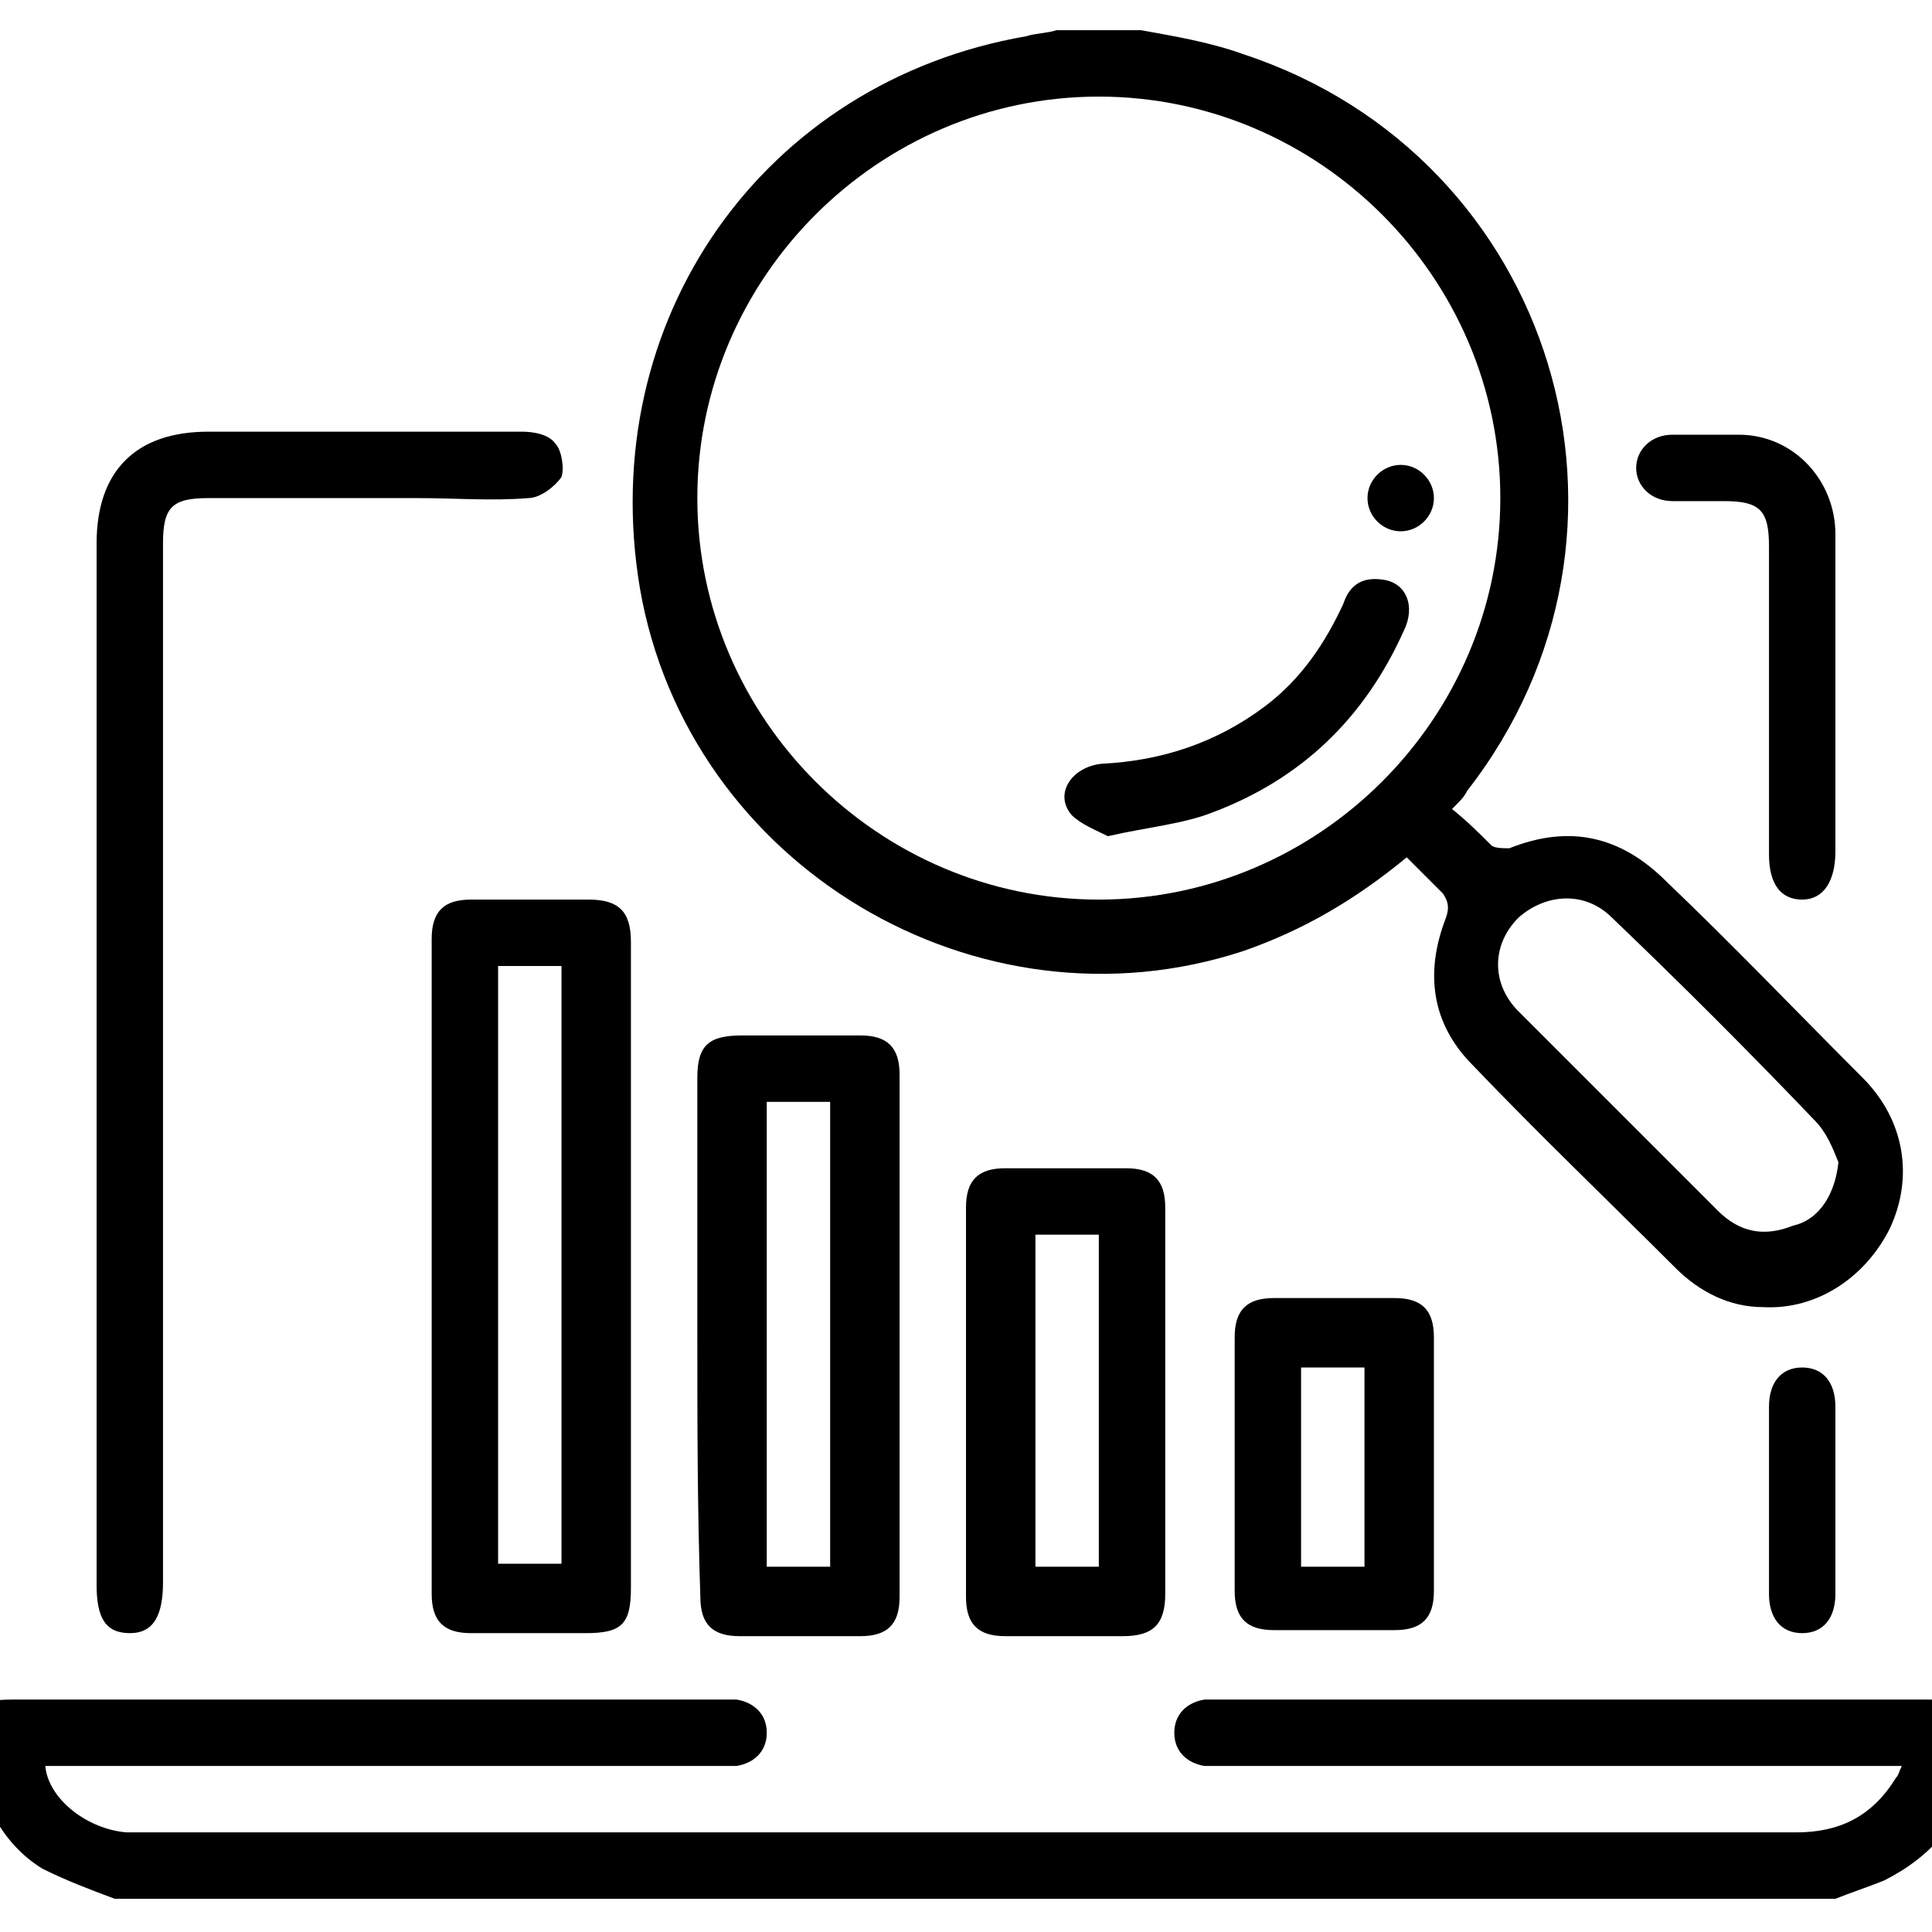 <?xml version="1.0" encoding="UTF-8"?>
<!-- Generator: Adobe Illustrator 27.0.0, SVG Export Plug-In . SVG Version: 6.00 Build 0)  -->
<svg xmlns="http://www.w3.org/2000/svg" xmlns:xlink="http://www.w3.org/1999/xlink" version="1.1" id="Layer_1" x="0px" y="0px" viewBox="0 0 64 64" style="enable-background:new 0 0 64 64;" xml:space="preserve">
<g>
	<path d="M37.8,1c1.1,0.2,2.3,0.4,3.4,0.8c10.3,3.4,14.1,15.8,7.4,24.4c-0.1,0.2-0.2,0.3-0.5,0.6c0.5,0.4,0.9,0.8,1.3,1.2   c0.1,0.1,0.4,0.1,0.6,0.1c2-0.8,3.7-0.4,5.2,1.1c2.2,2.1,4.3,4.3,6.5,6.5c1.4,1.4,1.7,3.3,0.9,5c-0.8,1.6-2.4,2.7-4.2,2.6   c-1.1,0-2.1-0.5-2.9-1.3c-2.2-2.2-4.5-4.4-6.7-6.7c-1.4-1.4-1.6-3.1-0.9-4.9c0.1-0.3,0.1-0.5-0.1-0.8c-0.4-0.4-0.8-0.8-1.2-1.2   c-1.7,1.4-3.4,2.4-5.4,3.1c-8.8,2.9-18.4-2.8-20-12C19.7,10.6,25.3,2.7,34,1.2c0.3-0.1,0.7-0.1,1-0.2C36,1,36.9,1,37.8,1z    M49.7,16.5c0-7.3-6-13.3-13.3-13.3c-7.3,0-13.3,6-13.3,13.3c0,7.3,6,13.3,13.3,13.3C43.7,29.8,49.7,23.8,49.7,16.5z M60.9,38.5   c-0.2-0.5-0.4-1-0.8-1.4c-2.2-2.3-4.4-4.5-6.7-6.7c-0.9-0.9-2.2-0.8-3.1,0c-0.9,0.9-0.9,2.2,0,3.1c0.5,0.5,0.9,0.9,1.4,1.4   c1.7,1.7,3.5,3.5,5.2,5.2c0.7,0.7,1.5,0.9,2.5,0.5C60.3,40.4,60.8,39.5,60.9,38.5z"></path>
	<path d="M-1.2,57c0.4-0.6,0.9-0.7,1.6-0.7c7.8,0,15.6,0,23.4,0c0.2,0,0.4,0,0.6,0c0.6,0.1,1,0.5,1,1.1c0,0.6-0.4,1-1,1.1   c-0.2,0-0.5,0-0.7,0c-7.1,0-14.3,0-21.4,0c-0.3,0-0.6,0-0.8,0c0.1,1.1,1.4,2.1,2.7,2.2c0.2,0,0.4,0,0.6,0c18.2,0,36.5,0,54.7,0   c1.4,0,2.5-0.5,3.3-1.8c0.1-0.1,0.1-0.2,0.2-0.4c-0.3,0-0.6,0-0.9,0c-7.2,0-14.3,0-21.5,0c-0.2,0-0.5,0-0.7,0c-0.6-0.1-1-0.5-1-1.1   c0-0.6,0.4-1,1-1.1c0.2,0,0.4,0,0.6,0c7.8,0,15.6,0,23.4,0c0.7,0,1.2,0.1,1.6,0.7c0,0.4,0,0.8,0,1.2c-0.1,0.1-0.1,0.3-0.1,0.4   c-0.4,1.7-1.4,2.9-3,3.7c-0.5,0.2-1.1,0.4-1.6,0.6c-19,0-38,0-57,0c-0.8-0.3-1.6-0.6-2.4-1c-1.3-0.8-2-2.2-2.3-3.7   C-1.2,57.9-1.2,57.5-1.2,57z"></path>
	<path d="M20.9,42c0,3.5,0,7.1,0,10.6c0,1.2-0.3,1.5-1.5,1.5c-1.3,0-2.5,0-3.8,0c-0.9,0-1.3-0.4-1.3-1.3c0-7.2,0-14.5,0-21.7   c0-0.9,0.4-1.3,1.3-1.3c1.3,0,2.6,0,3.9,0c1,0,1.4,0.4,1.4,1.4C20.9,34.8,20.9,38.4,20.9,42z M16.5,32c0,6.7,0,13.3,0,19.8   c0.7,0,1.4,0,2.1,0c0-6.6,0-13.2,0-19.8C18,32,17.3,32,16.5,32z"></path>
	<path d="M3.2,35.2c0-5.7,0-11.5,0-17.2c0-2.4,1.3-3.7,3.7-3.7c3.5,0,6.9,0,10.4,0c0.4,0,0.9,0.1,1.1,0.4c0.2,0.2,0.3,0.8,0.2,1.1   c-0.2,0.3-0.7,0.7-1.1,0.7c-1.2,0.1-2.4,0-3.7,0c-2.3,0-4.6,0-6.9,0c-1.2,0-1.5,0.3-1.5,1.5c0,11.5,0,23,0,34.4   c0,1.1-0.3,1.7-1.1,1.7c-0.8,0-1.1-0.5-1.1-1.6C3.2,46.7,3.2,41,3.2,35.2z"></path>
	<path d="M23.1,44.2c0-2.8,0-5.7,0-8.5c0-1.1,0.4-1.4,1.5-1.4c1.3,0,2.6,0,3.9,0c0.9,0,1.3,0.4,1.3,1.3c0,5.8,0,11.5,0,17.3   c0,0.9-0.4,1.3-1.3,1.3c-1.3,0-2.7,0-4,0c-0.9,0-1.3-0.4-1.3-1.3C23.1,49.9,23.1,47.1,23.1,44.2z M27.5,51.9c0-5.2,0-10.3,0-15.4   c-0.7,0-1.4,0-2.1,0c0,5.2,0,10.3,0,15.4C26.1,51.9,26.8,51.9,27.5,51.9z"></path>
	<path d="M38.6,46.4c0,2.1,0,4.2,0,6.4c0,1-0.4,1.4-1.4,1.4c-1.3,0-2.6,0-3.9,0c-0.9,0-1.3-0.4-1.3-1.3c0-4.3,0-8.6,0-12.9   c0-0.9,0.4-1.3,1.3-1.3c1.3,0,2.7,0,4,0c0.9,0,1.3,0.4,1.3,1.3C38.6,42.1,38.6,44.2,38.6,46.4z M34.3,40.9c0,3.7,0,7.4,0,11   c0.7,0,1.4,0,2.1,0c0-3.7,0-7.3,0-11C35.7,40.9,35,40.9,34.3,40.9z"></path>
	<path d="M40.9,48.5c0-1.4,0-2.8,0-4.2c0-0.9,0.4-1.3,1.3-1.3c1.3,0,2.7,0,4,0c0.9,0,1.3,0.4,1.3,1.3c0,2.8,0,5.6,0,8.4   c0,0.9-0.4,1.3-1.3,1.3c-1.3,0-2.7,0-4,0c-0.9,0-1.3-0.4-1.3-1.3C40.9,51.4,40.9,50,40.9,48.5z M43.1,45.3c0,2.2,0,4.4,0,6.6   c0.7,0,1.4,0,2.1,0c0-2.2,0-4.4,0-6.6C44.5,45.3,43.9,45.3,43.1,45.3z"></path>
	<path d="M60.8,23c0,1.7,0,3.5,0,5.2c0,1-0.4,1.6-1.1,1.6c-0.7,0-1.1-0.5-1.1-1.5c0-3.4,0-6.8,0-10.2c0-1.2-0.3-1.5-1.5-1.5   c-0.6,0-1.2,0-1.7,0c-0.7,0-1.2-0.5-1.2-1.1c0-0.6,0.5-1.1,1.2-1.1c0.7,0,1.5,0,2.2,0c1.8,0,3.2,1.5,3.2,3.3   C60.8,19.4,60.8,21.2,60.8,23z"></path>
	<path d="M60.8,49.7c0,1,0,2.1,0,3.1c0,0.8-0.4,1.3-1.1,1.3c-0.7,0-1.1-0.5-1.1-1.3c0-2.1,0-4.2,0-6.2c0-0.8,0.4-1.3,1.1-1.3   c0.7,0,1.1,0.5,1.1,1.3C60.8,47.6,60.8,48.7,60.8,49.7z"></path>
	<path d="M36.7,27.7c-0.4-0.2-0.9-0.4-1.2-0.7c-0.6-0.7,0-1.6,1-1.7c2-0.1,3.8-0.7,5.4-1.9c1.2-0.9,2-2.1,2.6-3.4   c0.2-0.6,0.6-0.9,1.3-0.8c0.8,0.1,1.1,0.9,0.7,1.7c-1.3,2.9-3.4,4.9-6.3,6C39.2,27.3,38,27.4,36.7,27.7z"></path>
	<path d="M47.5,16.5c0,0.6-0.5,1.1-1.1,1.1c-0.6,0-1.1-0.5-1.1-1.1c0-0.6,0.5-1.1,1.1-1.1C47,15.4,47.5,15.9,47.5,16.5z"></path>
</g>
</svg>
